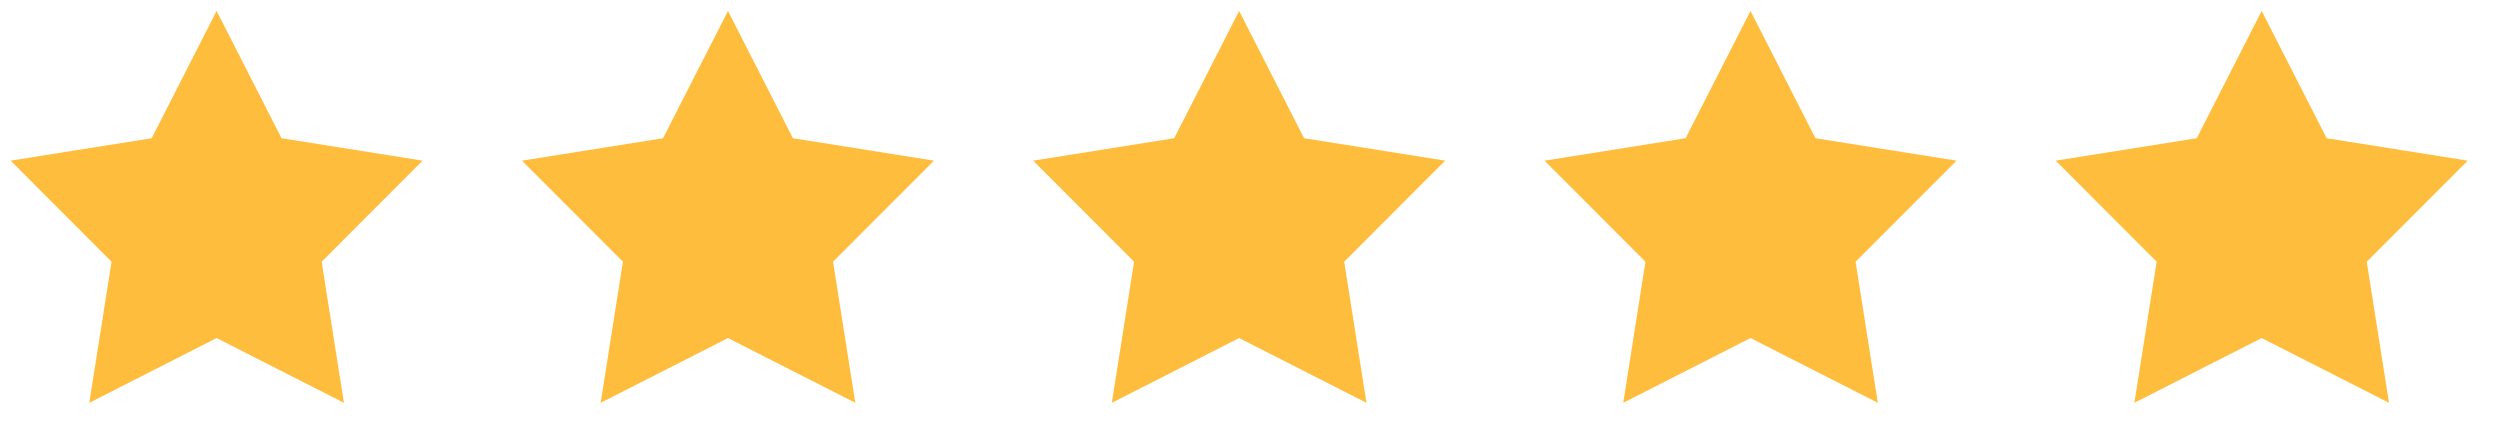 <svg xmlns="http://www.w3.org/2000/svg" fill="none" viewBox="0 0 73 13" height="13" width="73">
<path fill="#FFBD3D" d="M6.325 0.32L8.221 4.036L12.34 4.691L9.393 7.642L10.043 11.762L6.325 9.871L2.607 11.762L3.257 7.642L0.31 4.691L4.429 4.036L6.325 0.32Z"></path>
<path fill="#FFBD3D" d="M21.257 0.32L23.153 4.036L27.273 4.691L24.325 7.642L24.975 11.762L21.257 9.871L17.539 11.762L18.189 7.642L15.242 4.691L19.361 4.036L21.257 0.32Z"></path>
<path fill="#FFBD3D" d="M36.183 0.32L38.079 4.036L42.199 4.691L39.251 7.642L39.901 11.762L36.183 9.871L32.465 11.762L33.115 7.642L30.168 4.691L34.287 4.036L36.183 0.32Z"></path>
<path fill="#FFBD3D" d="M51.115 0.32L53.011 4.036L57.131 4.691L54.183 7.642L54.833 11.762L51.115 9.871L47.398 11.762L48.047 7.642L45.1 4.691L49.219 4.036L51.115 0.32Z"></path>
<path fill="#FFBD3D" d="M66.041 0.32L67.938 4.036L72.057 4.691L69.109 7.642L69.759 11.762L66.041 9.871L62.324 11.762L62.974 7.642L60.026 4.691L64.145 4.036L66.041 0.32Z"></path>
</svg>
